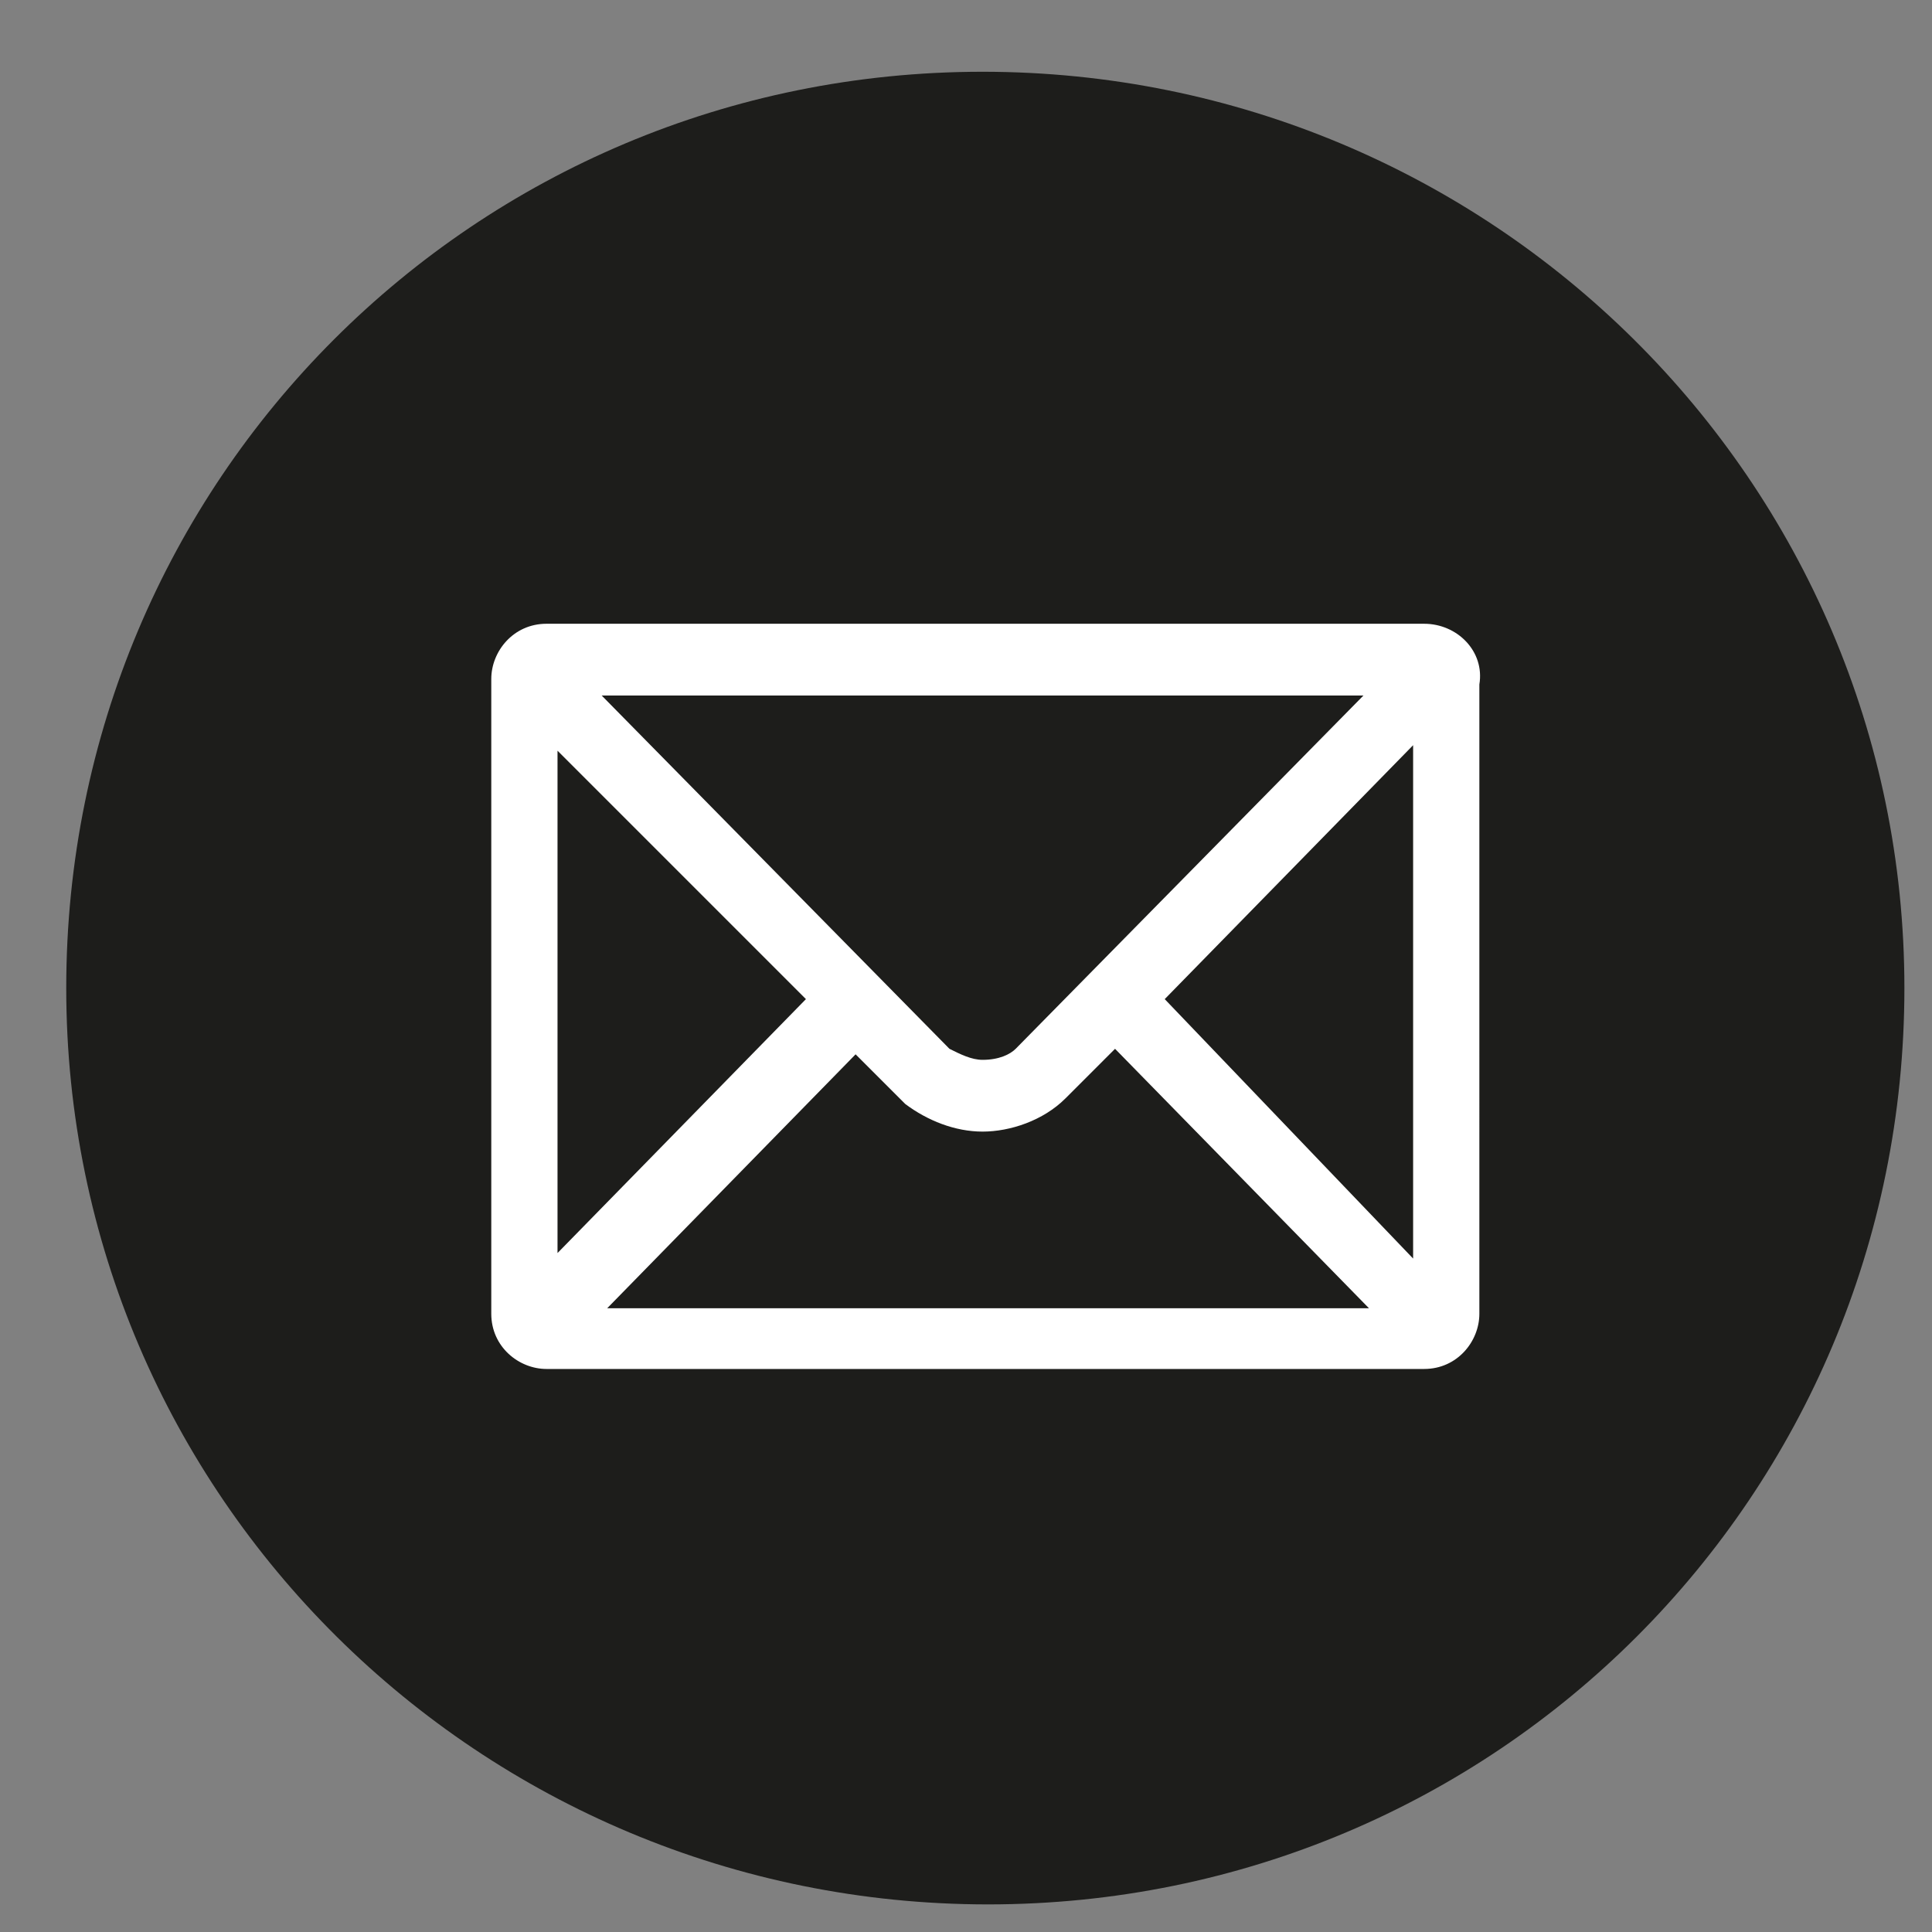 <?xml version="1.0" encoding="utf-8"?>
<!-- Generator: Adobe Illustrator 24.0.3, SVG Export Plug-In . SVG Version: 6.00 Build 0)  -->
<svg version="1.1" id="Laag_1" xmlns="http://www.w3.org/2000/svg" xmlns:xlink="http://www.w3.org/1999/xlink" x="0px" y="0px"
	 viewBox="0 0 35 35" style="enable-background:new 0 0 35 35;" xml:space="preserve">
<rect x="0" y="0" width="35" height="35" fill="#808080" stroke="none"/>
<style type="text/css">
	.st0{fill:#1D1D1B;}
	.st1{fill-rule:evenodd;clip-rule:evenodd;fill:#FFFFFF;}
</style>
<g>
	<path class="st0" d="M34.5,17.9c0,9.2-7.4,16.6-16.6,16.6S1.2,27.1,1.2,17.9c0-9.2,7.4-16.6,16.6-16.6S34.5,8.7,34.5,17.9"/>
</g>
<path class="st1" d="M25.8,11.3H9.9c-0.6,0-1,0.5-1,1v11.5c0,0.6,0.5,1,1,1h15.9c0.6,0,1-0.5,1-1V12.4
	C26.9,11.8,26.4,11.3,25.8,11.3L25.8,11.3z M10.9,12.6h13.8L18.4,19c-0.1,0.1-0.3,0.2-0.6,0.2c-0.2,0-0.4-0.1-0.6-0.2L10.9,12.6
	L10.9,12.6z M21.1,18.1l4.5-4.6v9.3L21.1,18.1L21.1,18.1z M17.8,20.5c0.5,0,1.1-0.2,1.5-0.6l0.9-0.9l4.6,4.7H11l4.5-4.6l0.9,0.9
	C16.8,20.3,17.3,20.5,17.8,20.5L17.8,20.5z M10.1,13.6l4.5,4.5l-4.5,4.6V13.6z"/>
</svg>
